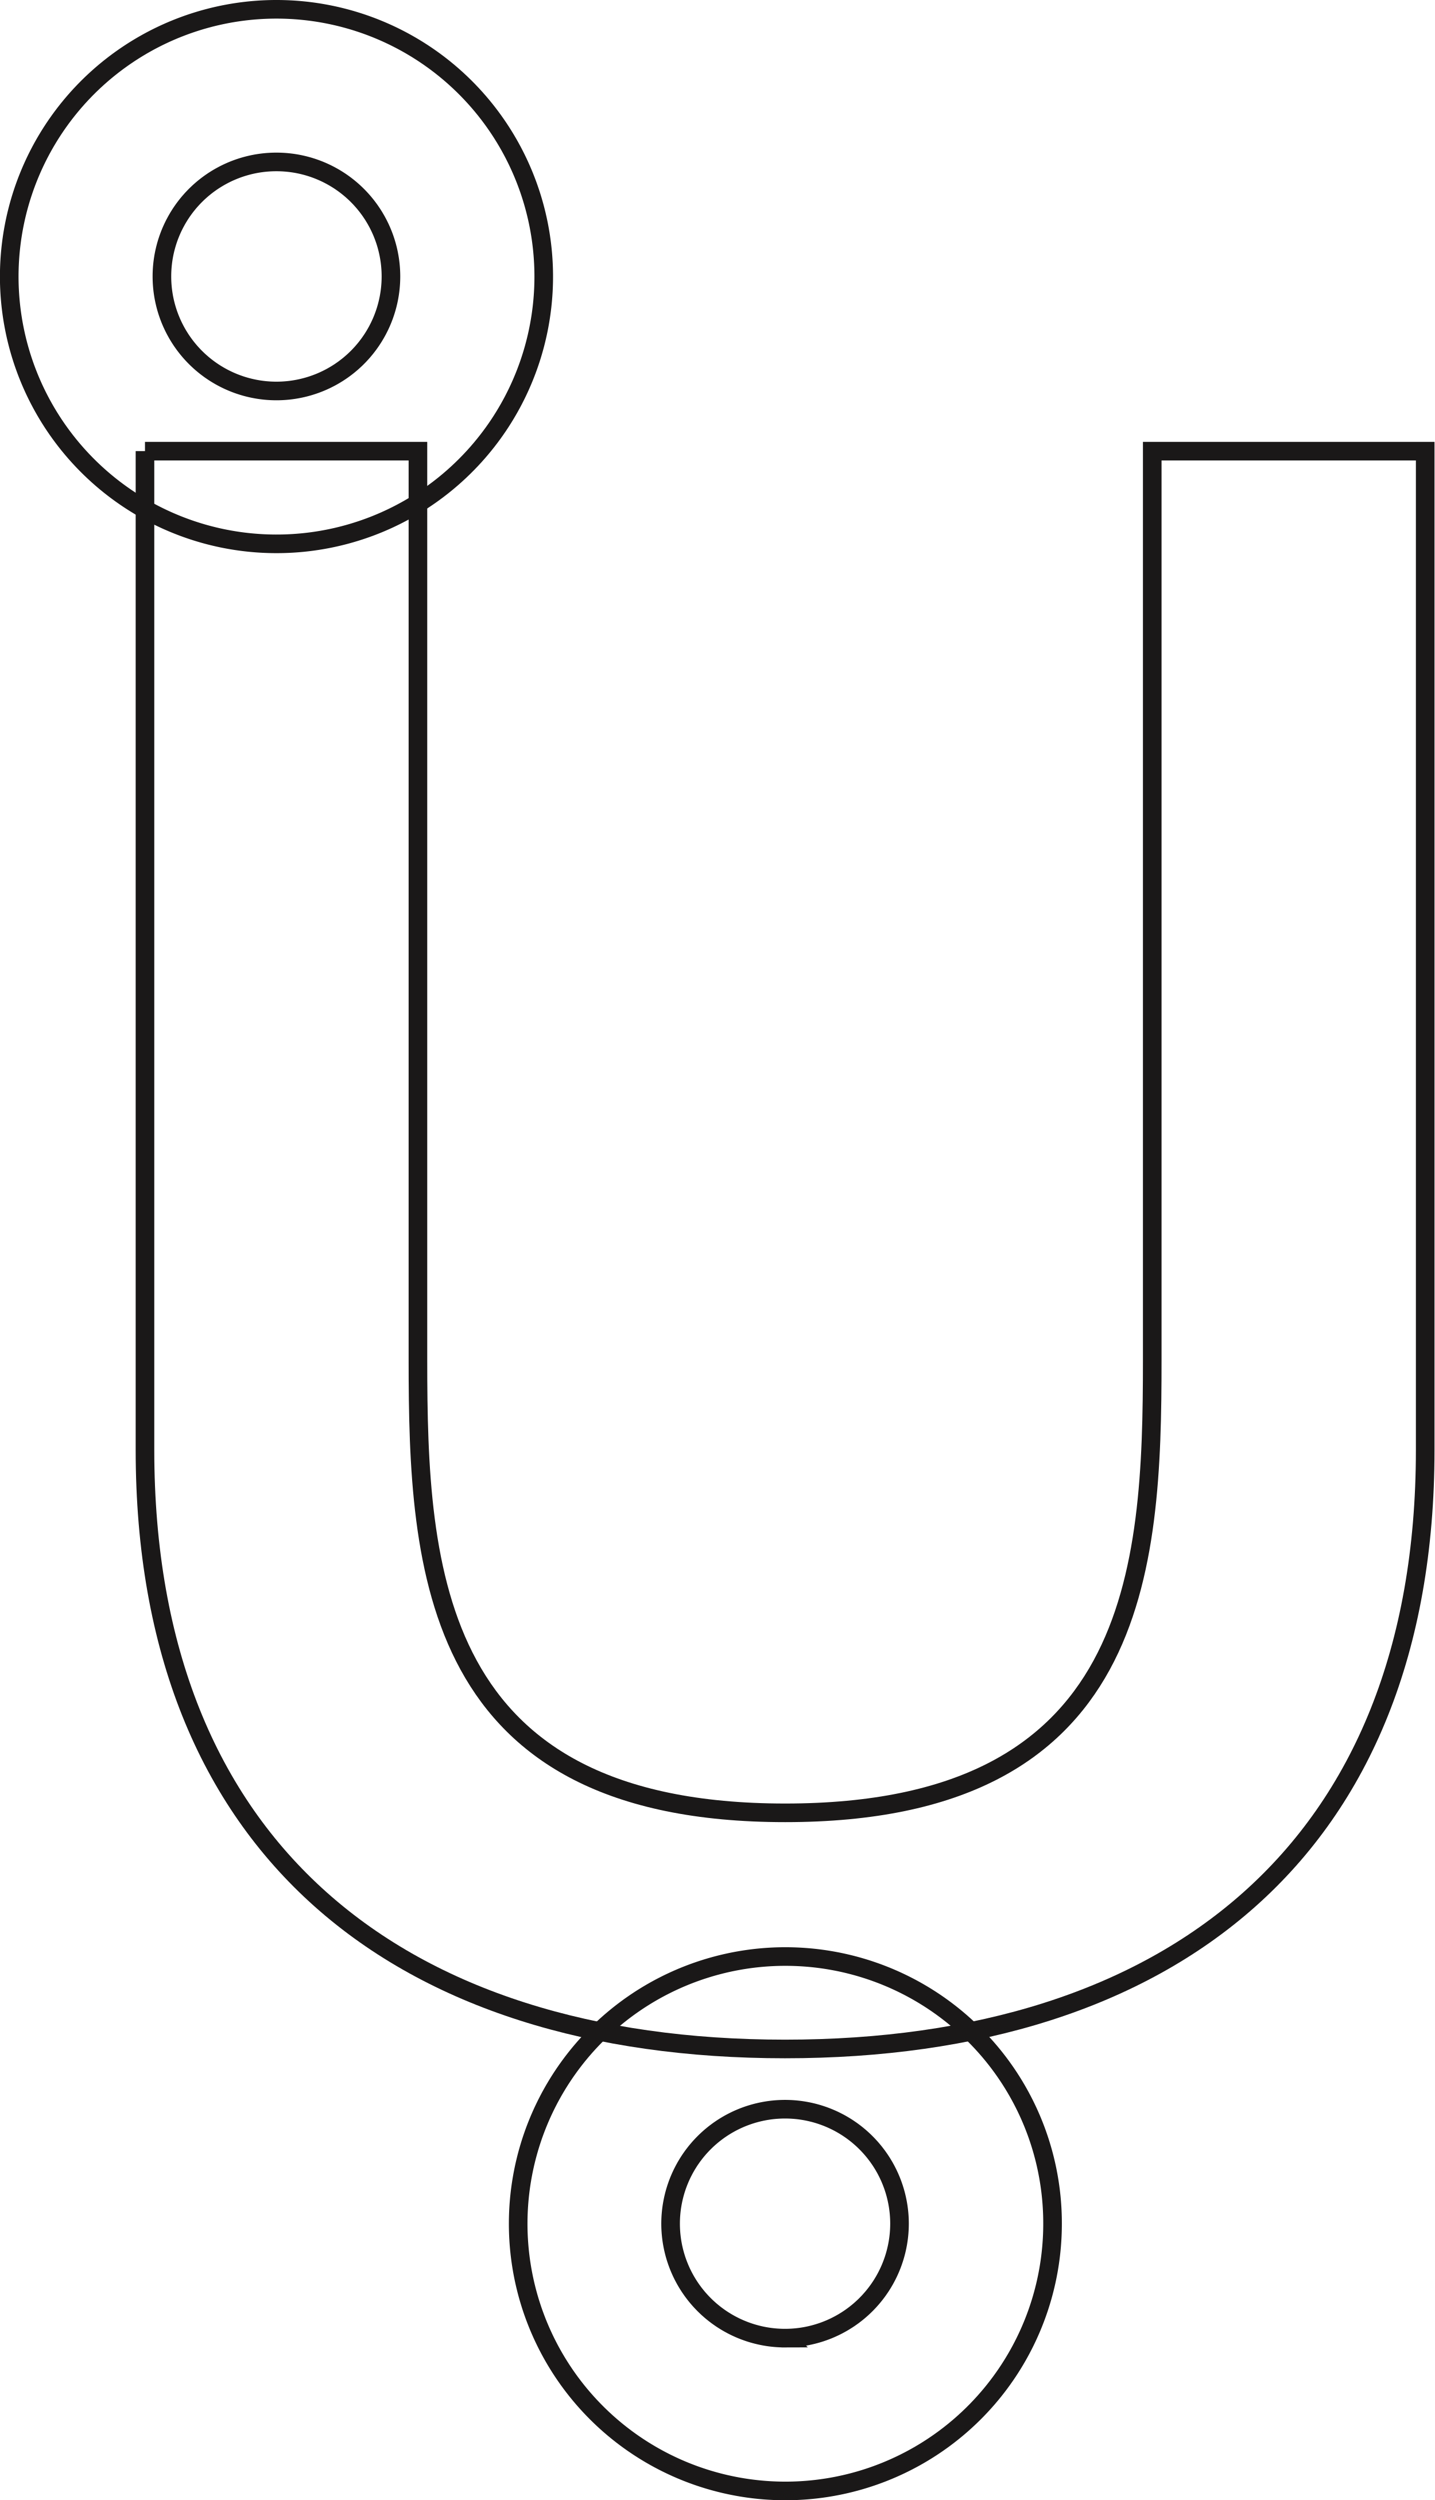 <svg xmlns="http://www.w3.org/2000/svg" viewBox="0 0 231.32 403"><defs><style>.cls-1{fill:none;stroke:#1a1818;stroke-miterlimit:10;stroke-width:3px;}</style></defs><g id="Layer_2" data-name="Layer 2"><g id="Vrstva_1" data-name="Vrstva 1"><path class="cls-1" d="M44.59,1.5A43.08,43.08,0,1,0,87.65,44.59,43.09,43.09,0,0,0,44.59,1.5Zm0,24.6A18.46,18.46,0,1,1,26.1,44.59,18.45,18.45,0,0,1,44.59,26.1Z"/><path class="cls-1" d="M156.5,327.43a43.07,43.07,0,1,0,13.17,31A42.89,42.89,0,0,0,156.5,327.43Zm-29.89,49.44A18.45,18.45,0,1,1,145,358.44,18.46,18.46,0,0,1,126.61,376.87Z"/><path id="path28866" class="cls-1" d="M23.37,72.72h44V219.26c0,33.83,2.1,72.94,59.2,72.94s59.17-39.11,59.17-72.94V72.72h44v161c0,64.49-41.22,96.54-103.21,96.54S23.37,298.2,23.37,233.71v-161Z"/></g></g></svg>